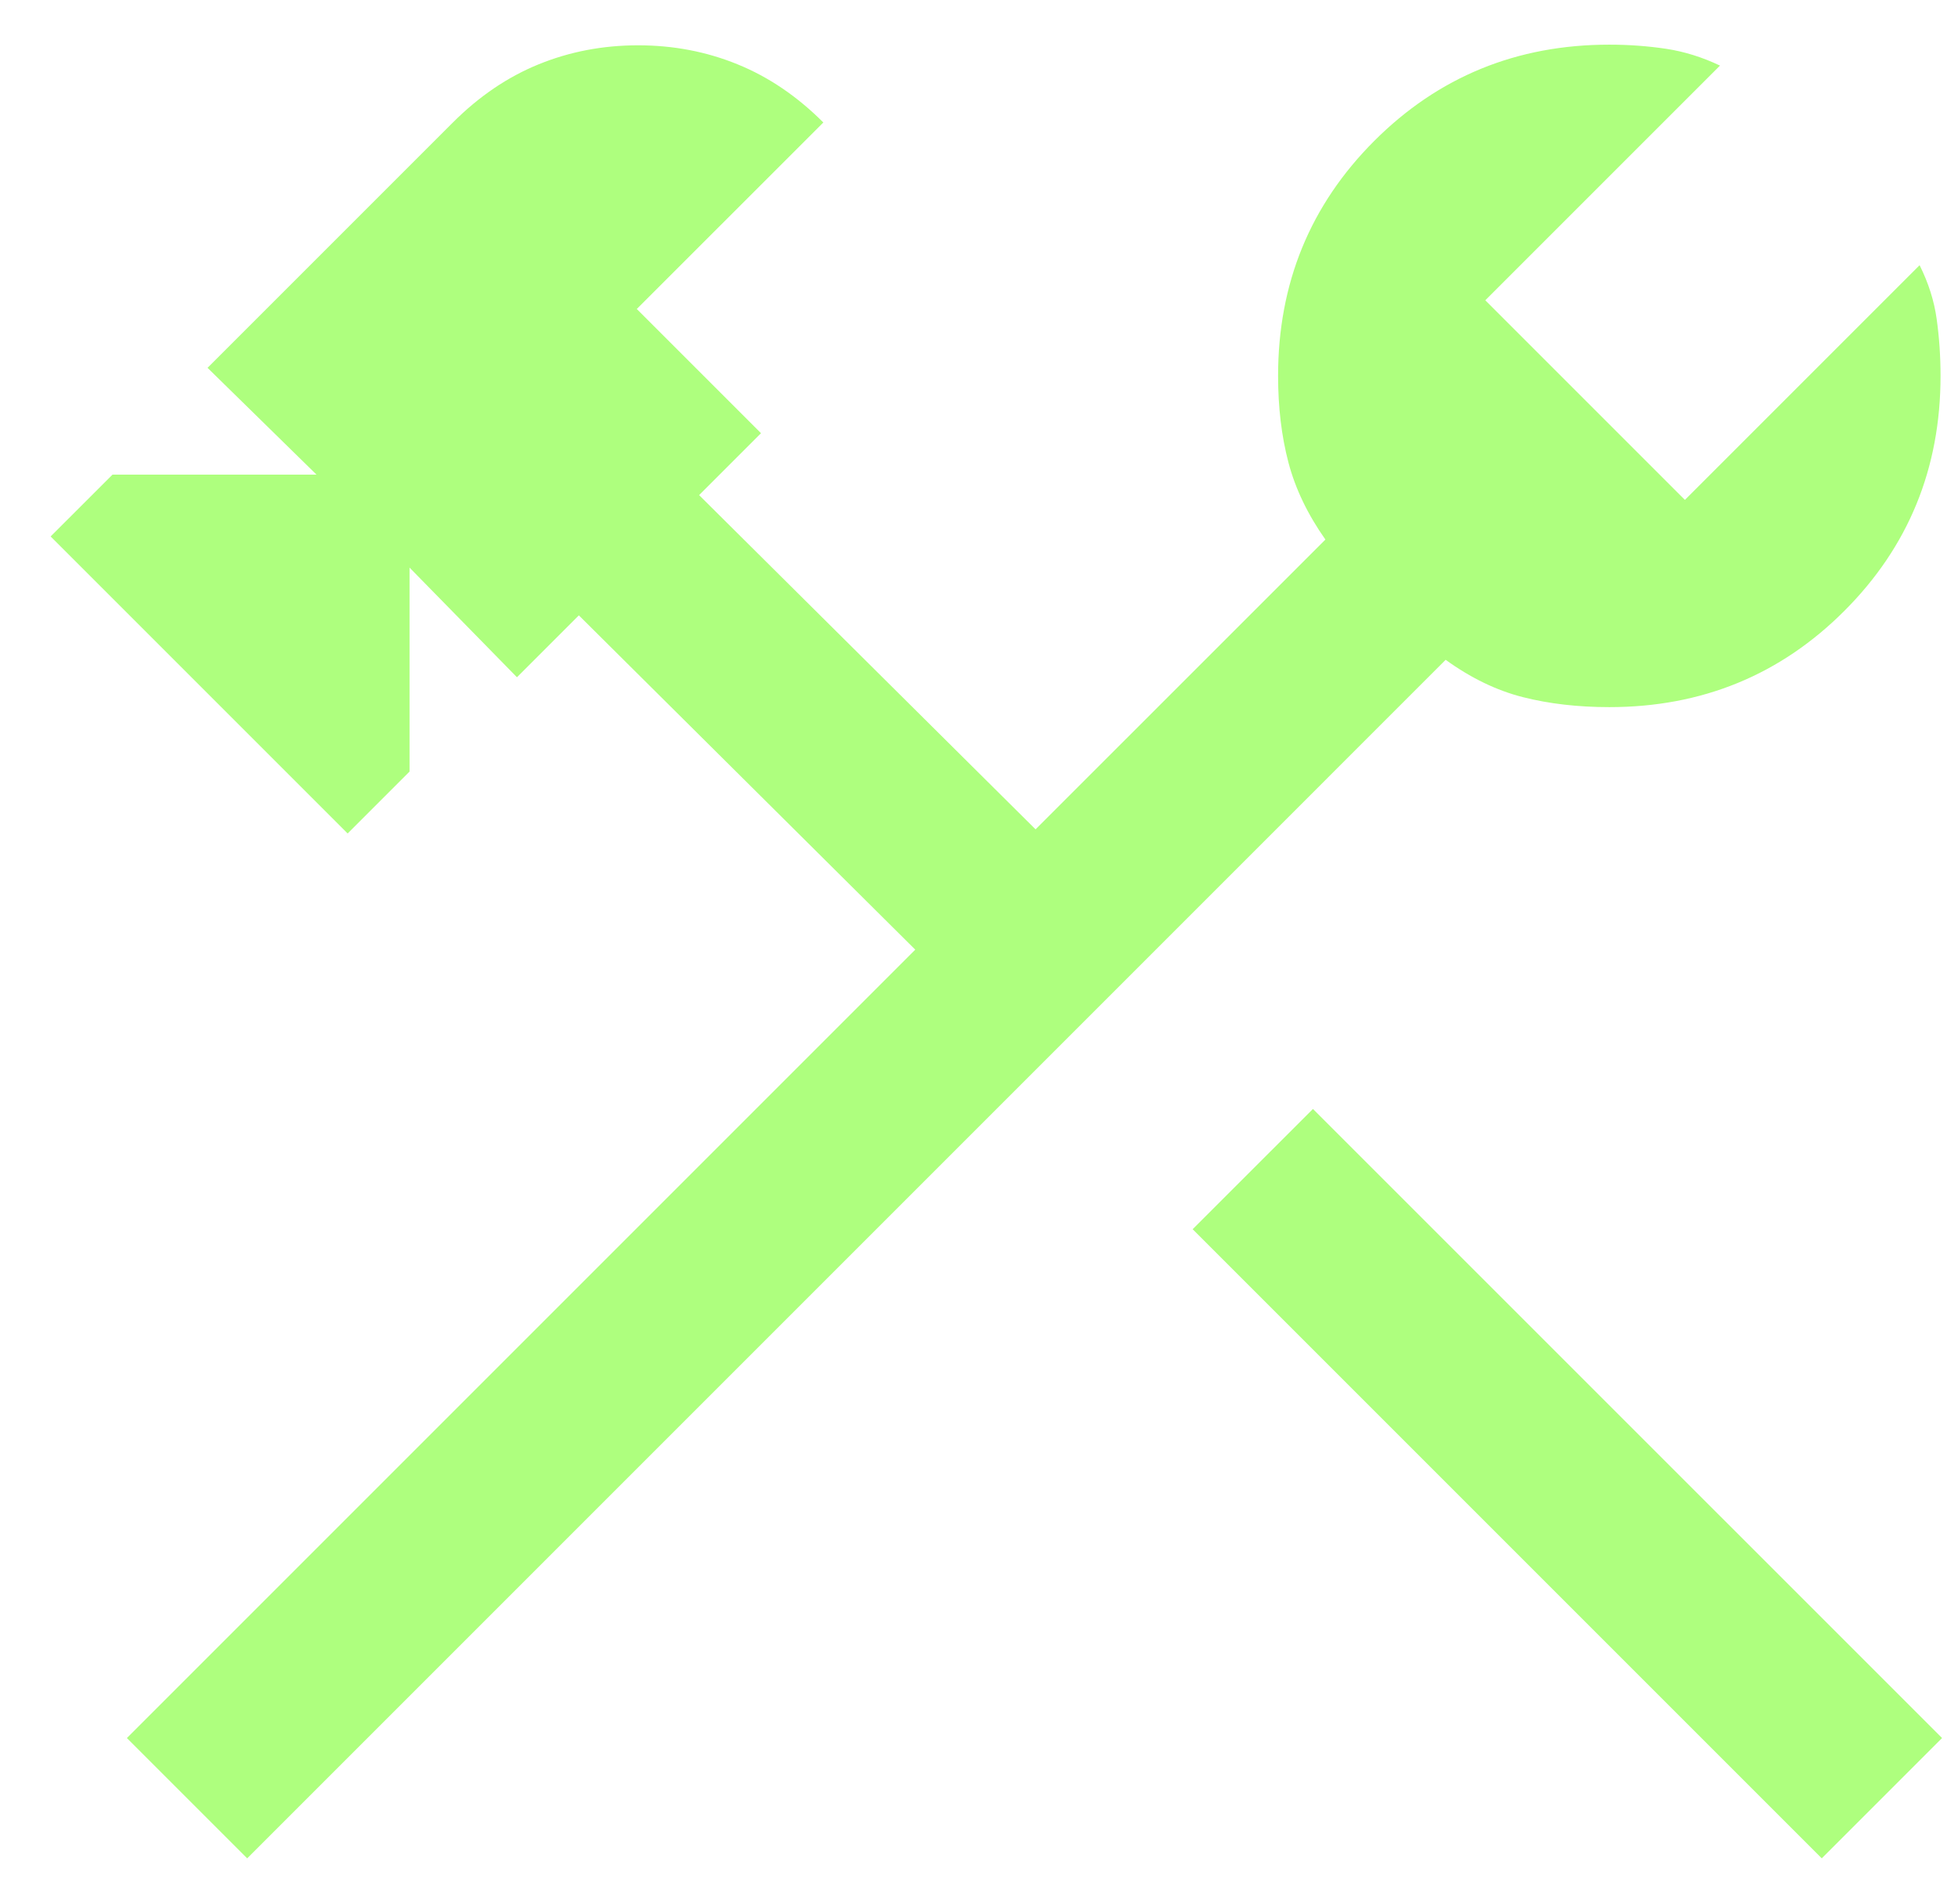 <svg width="36" height="35" viewBox="0 0 36 35" fill="none" xmlns="http://www.w3.org/2000/svg">
<path d="M33.495 34.167L21.928 22.6L24.14 20.389L35.707 31.955L33.495 34.167ZM4.545 34.167L2.333 31.955L16.828 17.46L10.643 11.314L9.505 12.452L7.53 10.436V14.186L6.392 15.324L0.931 9.863L2.069 8.726H5.819L3.816 6.763L8.327 2.252C8.808 1.771 9.334 1.414 9.905 1.182C10.477 0.949 11.086 0.833 11.732 0.833C12.379 0.833 12.988 0.949 13.559 1.182C14.131 1.414 14.657 1.771 15.138 2.252L11.708 5.681L13.992 7.965L12.854 9.103L19.04 15.248L24.369 9.92C24.043 9.458 23.816 8.985 23.689 8.502C23.562 8.018 23.499 7.488 23.499 6.911C23.499 5.209 24.089 3.769 25.268 2.59C26.447 1.411 27.888 0.821 29.589 0.821C29.949 0.821 30.297 0.847 30.633 0.897C30.968 0.948 31.298 1.051 31.624 1.206L27.309 5.521L30.979 9.191L35.294 4.876C35.457 5.202 35.562 5.532 35.608 5.867C35.655 6.203 35.679 6.55 35.679 6.911C35.679 8.612 35.089 10.053 33.91 11.232C32.731 12.411 31.29 13.001 29.589 13.001C29.012 13.001 28.482 12.94 27.998 12.817C27.515 12.694 27.042 12.465 26.58 12.131L4.545 34.167Z" fill="#AEFF7E"/>
</svg>
